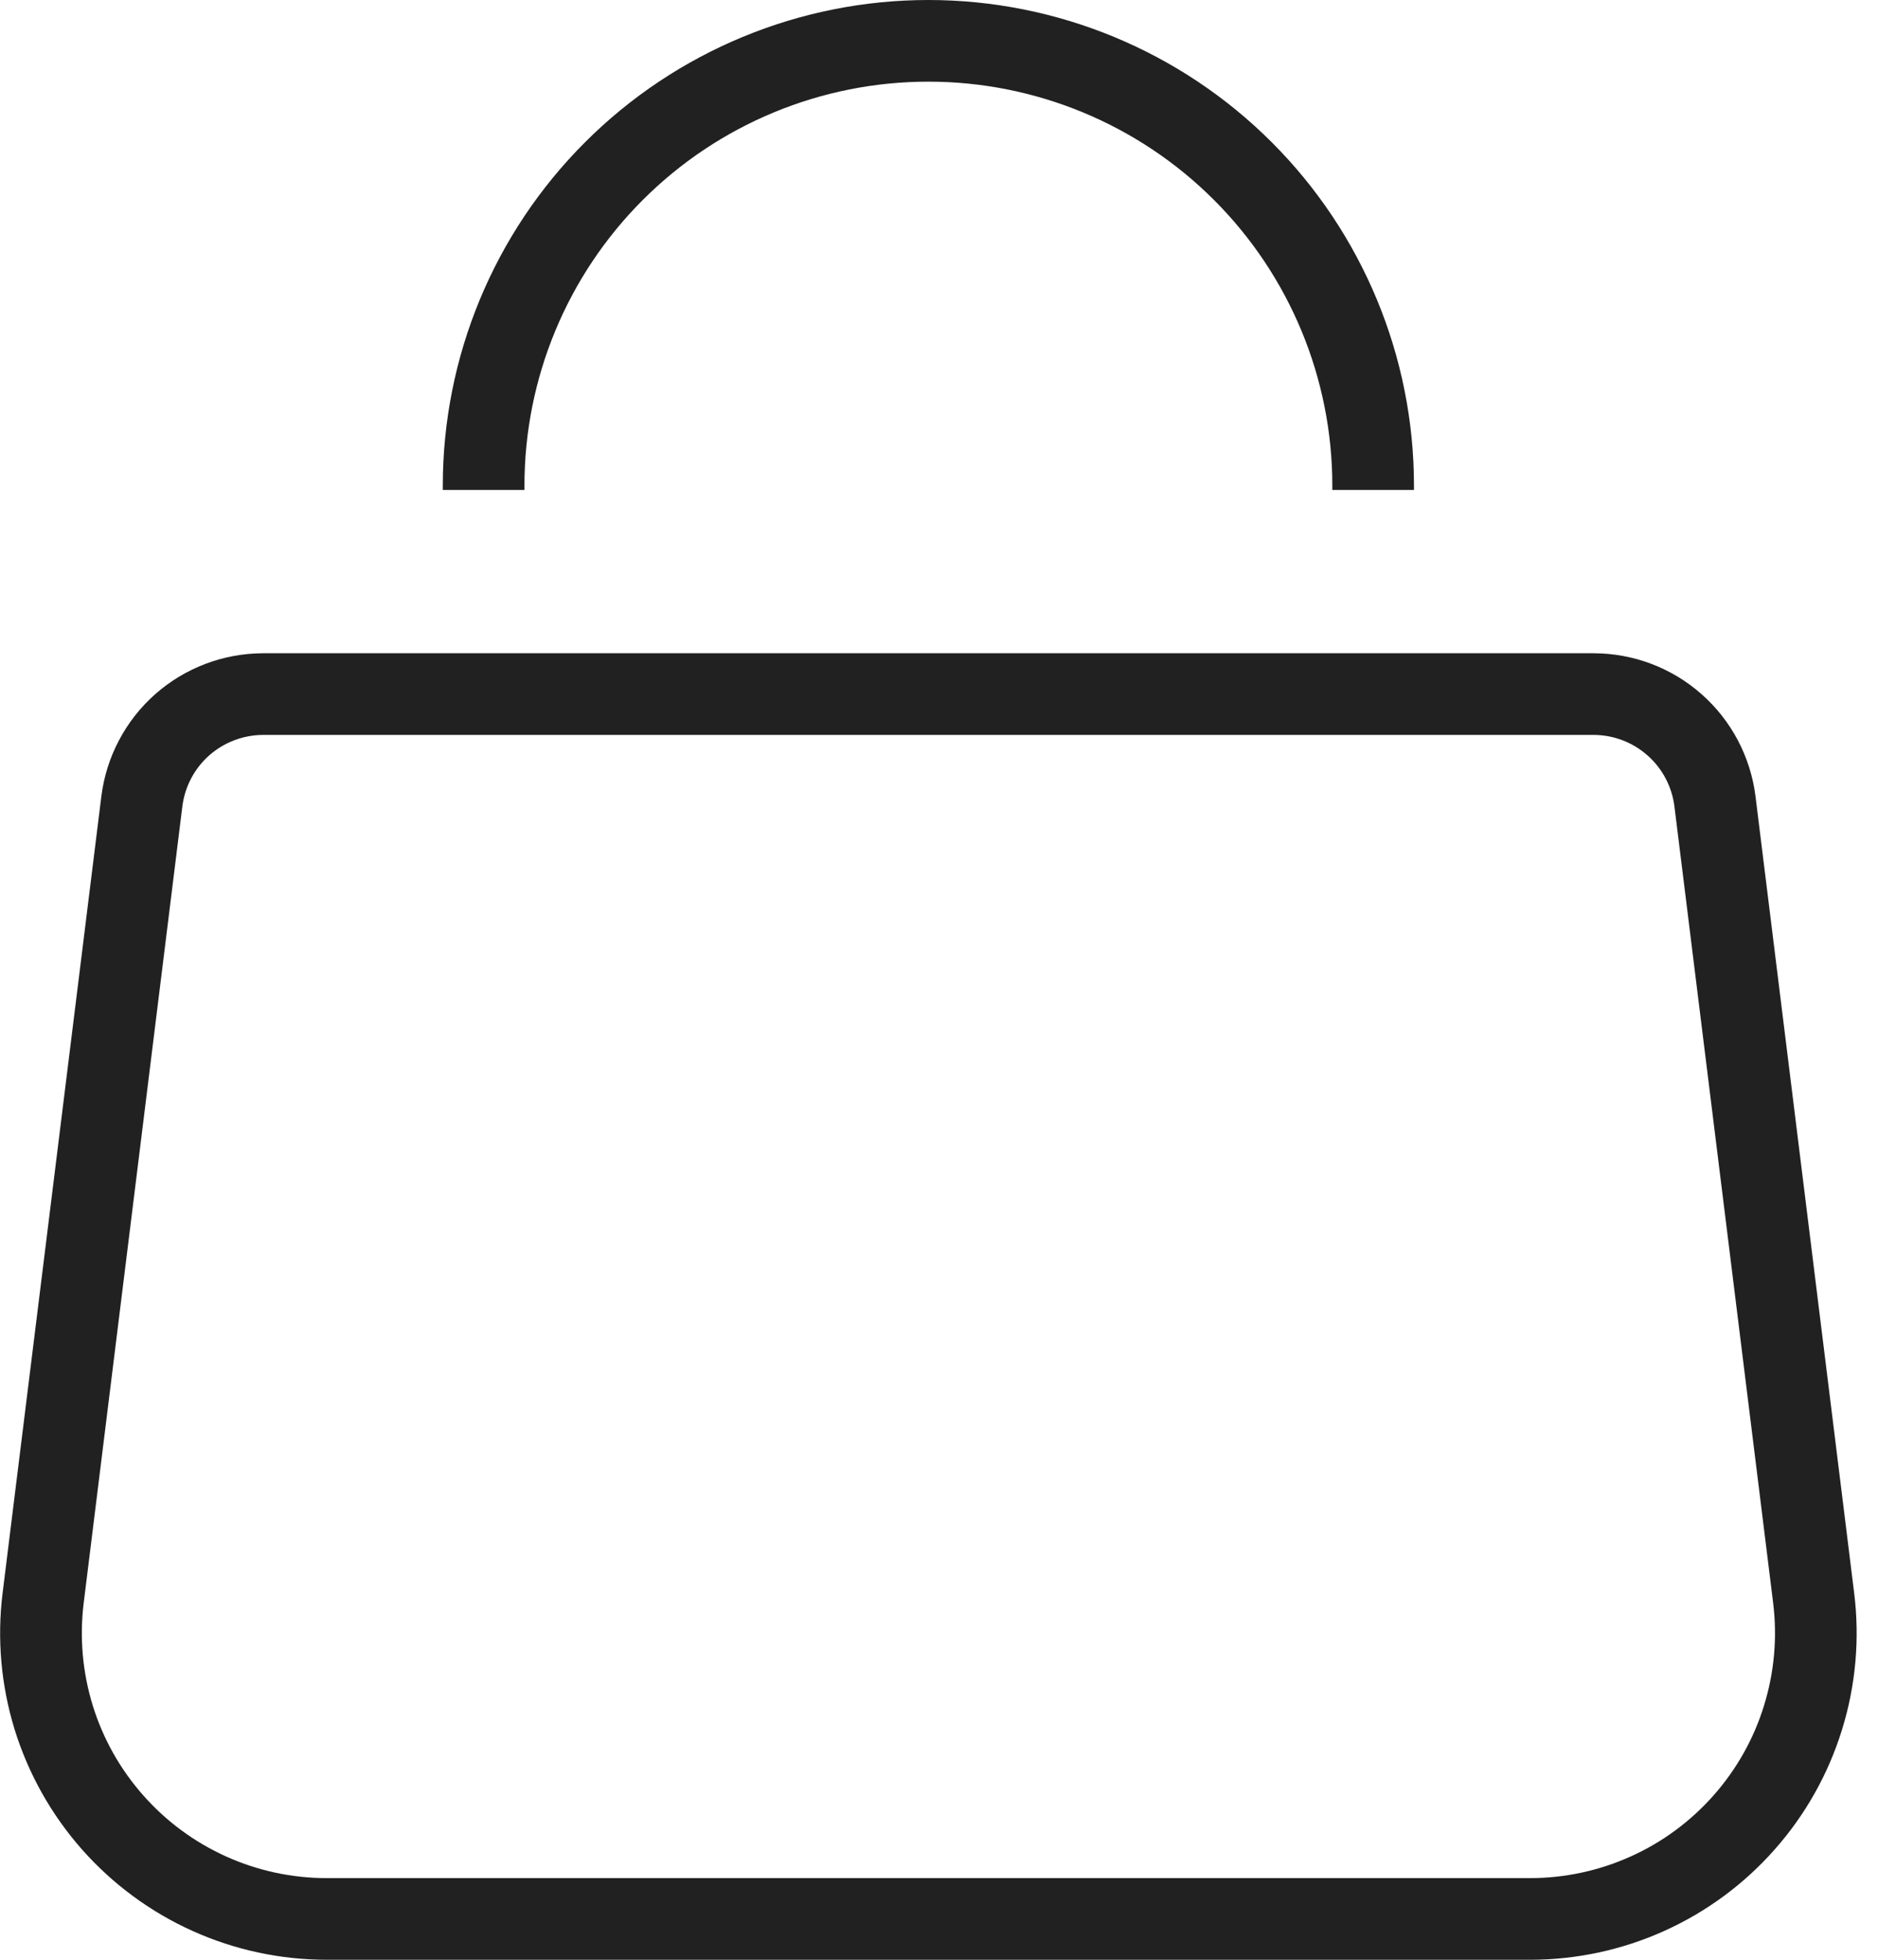 <?xml version="1.0" encoding="UTF-8"?> <svg xmlns="http://www.w3.org/2000/svg" width="23" height="24" viewBox="0 0 23 24" fill="none"><g clip-path="url(#clip0_62_4)"><path fill-rule="evenodd" clip-rule="evenodd" d="M16.317 5.947V6H17.317V5.947C17.317 4.37 16.69 2.857 15.575 1.742C14.46 0.627 12.947 0 11.37 0C9.793 0 8.28 0.627 7.165 1.742C6.049 2.857 5.423 4.37 5.423 5.947V6H6.423V5.947C6.423 4.635 6.944 3.377 7.872 2.449C8.8 1.521 10.058 1 11.37 1C12.682 1 13.94 1.521 14.868 2.449C15.796 3.377 16.317 4.635 16.317 5.947ZM2.233 9.877C2.263 9.635 2.38 9.412 2.563 9.25C2.746 9.089 2.982 9 3.226 9H19.515C19.759 9 19.994 9.089 20.177 9.251C20.36 9.412 20.477 9.635 20.507 9.877L21.716 19.631C21.768 20.053 21.73 20.481 21.604 20.887C21.479 21.294 21.268 21.668 20.986 21.987C20.705 22.305 20.359 22.561 19.971 22.735C19.583 22.91 19.163 23 18.738 23H4.002C3.577 23 3.156 22.91 2.769 22.735C2.381 22.56 2.035 22.305 1.754 21.986C1.472 21.668 1.262 21.293 1.136 20.887C1.011 20.481 0.973 20.053 1.025 19.631L2.233 9.877ZM1.241 9.754C1.301 9.27 1.536 8.824 1.901 8.501C2.267 8.178 2.738 8 3.226 8H19.515C20.003 8 20.474 8.178 20.839 8.501C21.205 8.824 21.44 9.27 21.5 9.754L22.708 19.508C22.778 20.07 22.727 20.642 22.559 21.183C22.392 21.724 22.111 22.224 21.735 22.649C21.36 23.074 20.899 23.414 20.382 23.647C19.865 23.88 19.305 24 18.738 24H4.002C3.435 24 2.875 23.88 2.358 23.647C1.841 23.414 1.38 23.074 1.004 22.649C0.629 22.224 0.348 21.724 0.18 21.183C0.013 20.642 -0.038 20.07 0.032 19.508L1.241 9.754Z" fill="#212121"></path></g><defs><clipPath id="clip0_62_4"><rect width="22.74" height="24" fill="white"></rect></clipPath></defs></svg> 